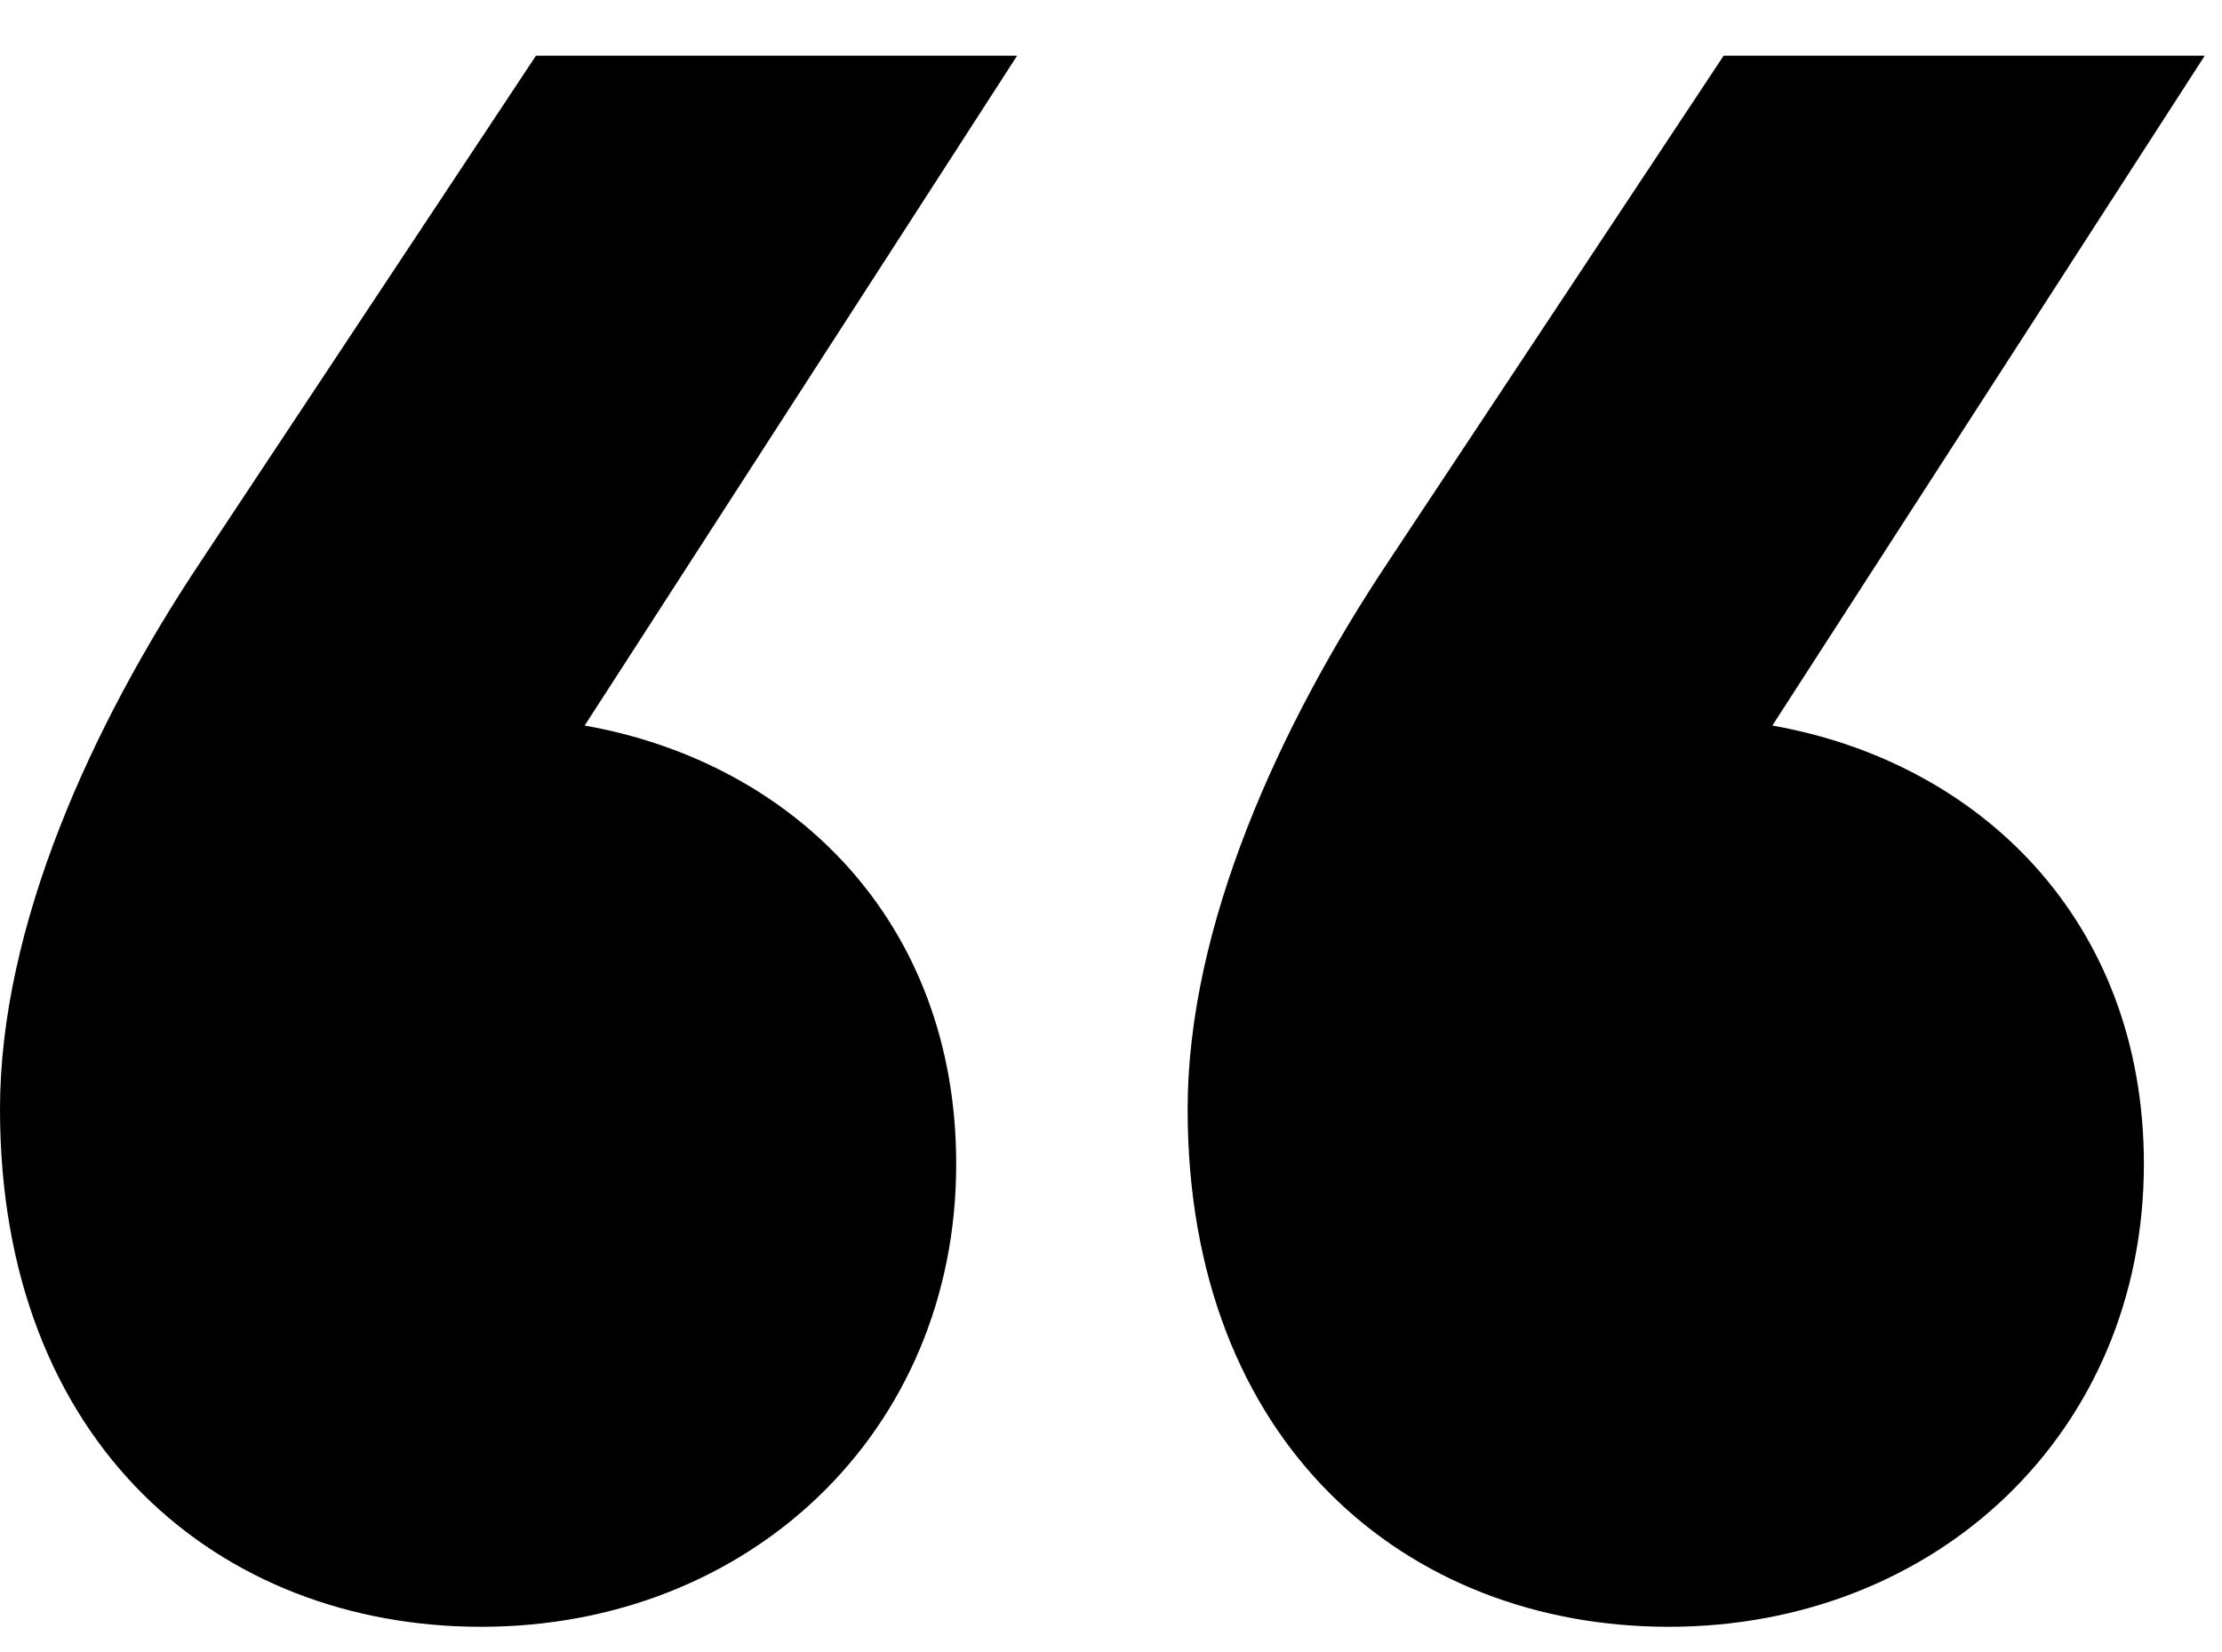 <svg width="39" height="29" viewBox="0 0 39 29" fill="none" xmlns="http://www.w3.org/2000/svg">
<path d="M17.852 0.978L10.262 12.737C13.897 13.378 16.783 16.158 16.783 20.434C16.783 25.137 13.149 28.558 8.445 28.558C3.848 28.558 0 25.351 0 19.471C0 16.265 1.603 12.737 3.528 9.851L9.407 0.978H17.852ZM38.697 0.978L31.108 12.737C34.742 13.378 37.629 16.158 37.629 20.434C37.629 25.137 33.994 28.558 29.29 28.558C24.694 28.558 20.845 25.351 20.845 19.471C20.845 16.265 22.449 12.737 24.373 9.851L30.253 0.978H38.697Z" fill="#0A2347" style="fill:#0A2347;fill:color(display-p3 0.039 0.138 0.28);fill-opacity:1;"/>
</svg>
